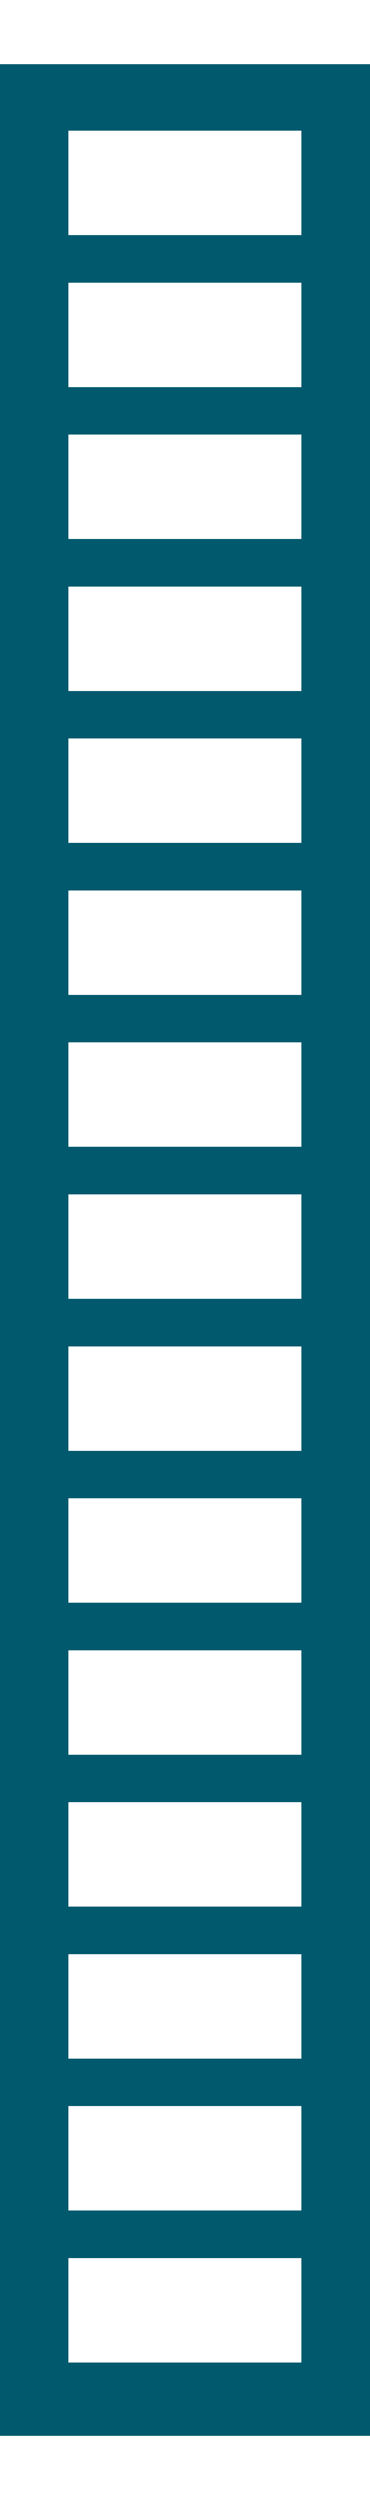 <?xml version="1.0" encoding="UTF-8"?><svg xmlns="http://www.w3.org/2000/svg" id="Gift_Gauge689cfc1deb2c1" data-name="Gift Gauge" viewBox="0 0 16.88 108.09" aria-hidden="true" style="fill:url(#CerosGradient_id60309c48a);" width="16px" height="108px">
  <defs><linearGradient class="cerosgradient" data-cerosgradient="true" id="CerosGradient_id60309c48a" gradientUnits="userSpaceOnUse" x1="50%" y1="100%" x2="50%" y2="0%"><stop offset="0%" stop-color="#00596D"/><stop offset="100%" stop-color="#00596D"/></linearGradient><linearGradient/>
    <style>
      .cls-1-689cfc1deb2c1{
        fill: #005370;
      }
    </style>
  </defs>
  <path class="cls-1-689cfc1deb2c1" d="M0,0v108.09h16.88V0H0ZM3.12,3.03h10.63v4.76H3.12V3.03ZM3.12,9.96h10.63v4.76H3.12v-4.76ZM3.12,16.88h10.63v4.76H3.12v-4.76ZM3.12,23.81h10.63v4.76H3.12v-4.76ZM3.12,30.73h10.63v4.76H3.12v-4.76ZM3.12,37.66h10.63v4.76H3.12v-4.76ZM3.12,44.58h10.63v4.76H3.12v-4.76ZM3.12,51.51h10.63v4.76H3.12v-4.76ZM3.12,58.44h10.63v4.76H3.12v-4.76ZM13.76,104.75H3.12v-4.76h10.63v4.76ZM13.76,97.82H3.12v-4.76h10.63v4.76ZM13.76,90.9H3.12v-4.76h10.63v4.76ZM13.76,83.97H3.12v-4.76h10.63v4.76ZM13.76,77.05H3.12v-4.76h10.63v4.76ZM13.76,70.12H3.12v-4.76h10.63v4.76Z" style="fill:url(#CerosGradient_id60309c48a);"/>
</svg>